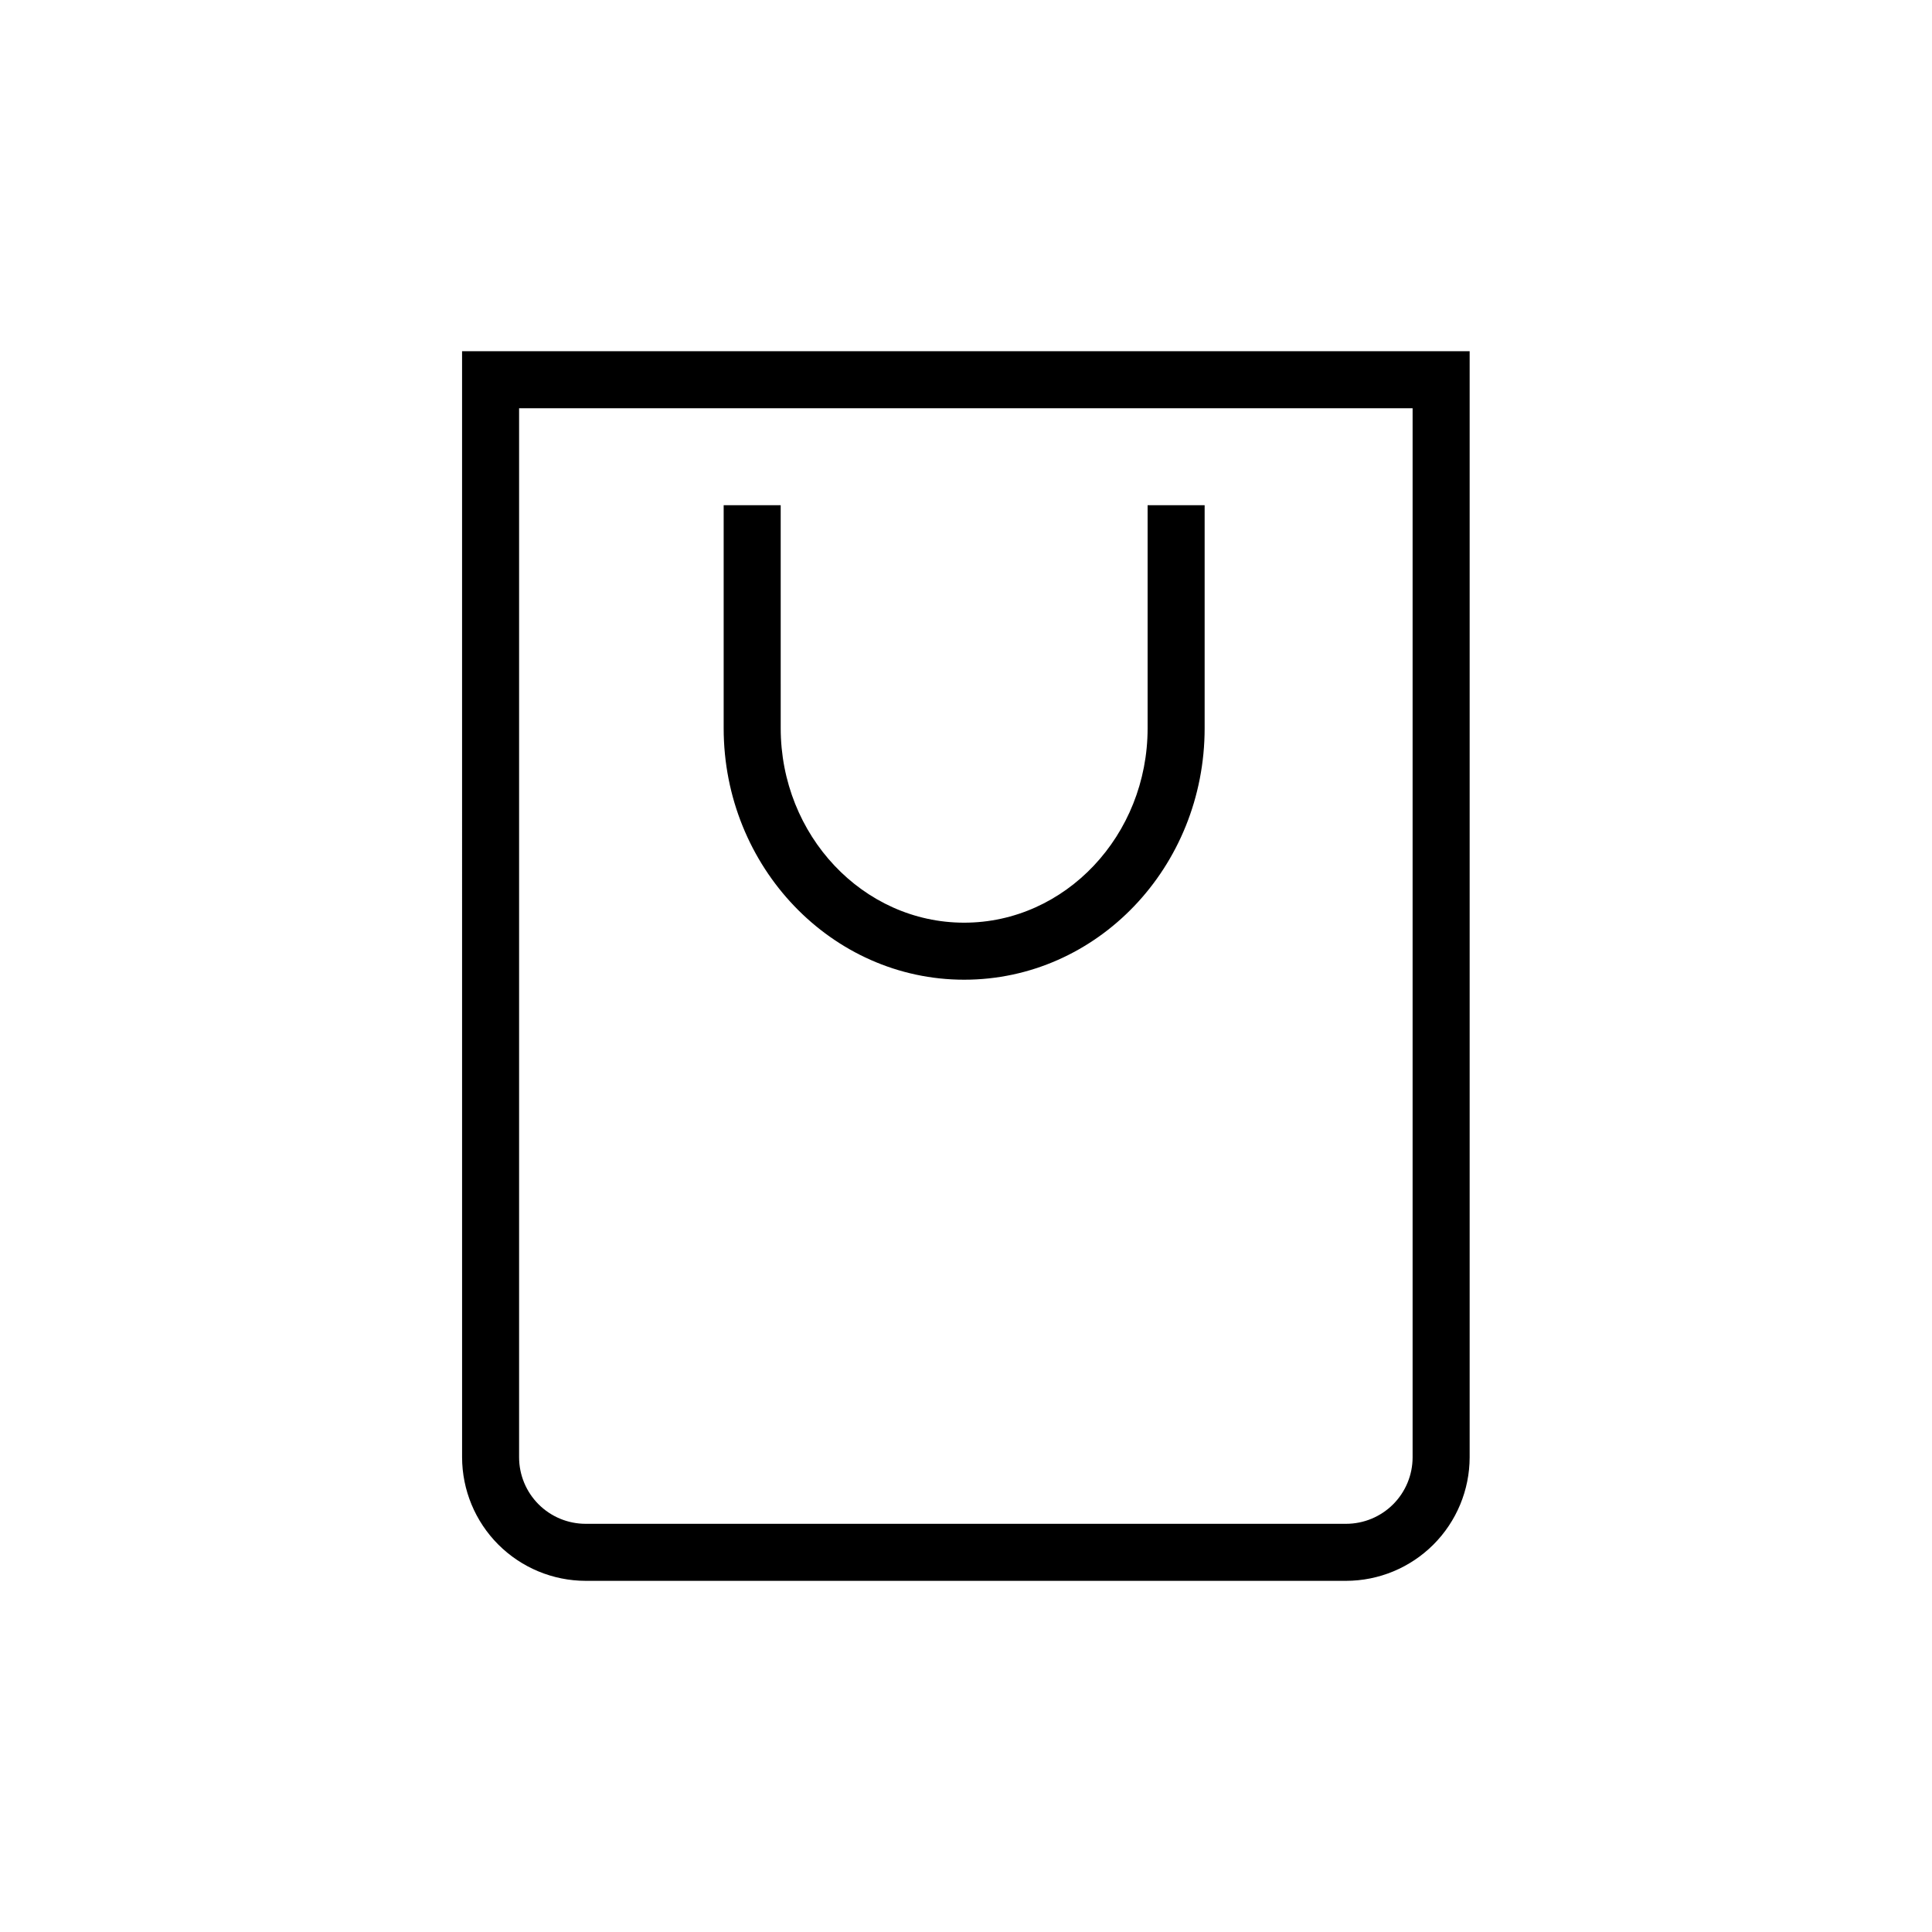 <?xml version="1.0" encoding="UTF-8"?>
<!-- Uploaded to: ICON Repo, www.svgrepo.com, Generator: ICON Repo Mixer Tools -->
<svg width="800px" height="800px" version="1.1" viewBox="144 144 512 512" xmlns="http://www.w3.org/2000/svg">
 <defs>
  <clipPath id="a">
   <path d="m266 237h385.9v326h-385.9z"/>
  </clipPath>
 </defs>
 <g clip-path="url(#a)">
  <path d="m1560.5 277.88v59.098c0 28.414 21.816 51.539 48.617 51.539s48.617-23.125 48.617-51.539v-59.098h15.113l0.004 59.098c0 36.777-28.566 66.652-63.73 66.652-35.164 0-63.73-29.875-63.73-66.652l-0.004-59.098zm167.01 269.94h-236.79v-269.94h-15.113v285.05h267.02v-285.05h-15.113zm-251.91-310.75v15.113h267.02v-15.113zm-529.61 40.809 0.004 59.098c0 36.777 28.617 66.652 63.73 66.652 35.117 0 63.73-29.875 63.73-66.652l0.004-59.098h-15.113l-0.004 59.098c0 28.414-21.816 51.539-48.617 51.539-26.801 0-48.617-23.125-48.617-51.539v-59.098zm-69.777-25.695h251.91l0.004 278c0 4.676-1.859 9.16-5.168 12.469-3.305 3.305-7.789 5.164-12.469 5.164h-201.67c-4.68 0-9.164-1.859-12.469-5.164-3.309-3.309-5.168-7.793-5.168-12.469v-252.36h-15.113v252.36c0.016 8.68 3.469 17.004 9.605 23.141 6.141 6.137 14.461 9.594 23.145 9.605h201.52c8.68-0.012 17-3.469 23.141-9.605 6.137-6.137 9.594-14.461 9.605-23.141v-293.12h-267.02zm-476.7 151.45c35.266 0 63.73-29.875 63.73-66.652v-59.098h-15.113v59.098c0 28.414-21.816 51.539-48.617 51.539s-48.617-23.125-48.617-51.539l-0.004-59.098h-15.113v59.098c0 36.777 28.617 66.652 63.734 66.652zm-133.06-166.56h267.02v293.12c-0.012 8.68-3.469 17.004-9.605 23.141-6.141 6.137-14.461 9.594-23.141 9.605h-201.52c-8.684-0.012-17.004-3.469-23.145-9.605-6.137-6.137-9.59-14.461-9.605-23.141zm15.113 293.12c0 4.676 1.859 9.16 5.168 12.469 3.305 3.305 7.789 5.164 12.469 5.164h201.52c4.676 0 9.16-1.859 12.469-5.164 3.305-3.309 5.164-7.793 5.164-12.469v-278h-236.79z"/>
 </g>
</svg>
